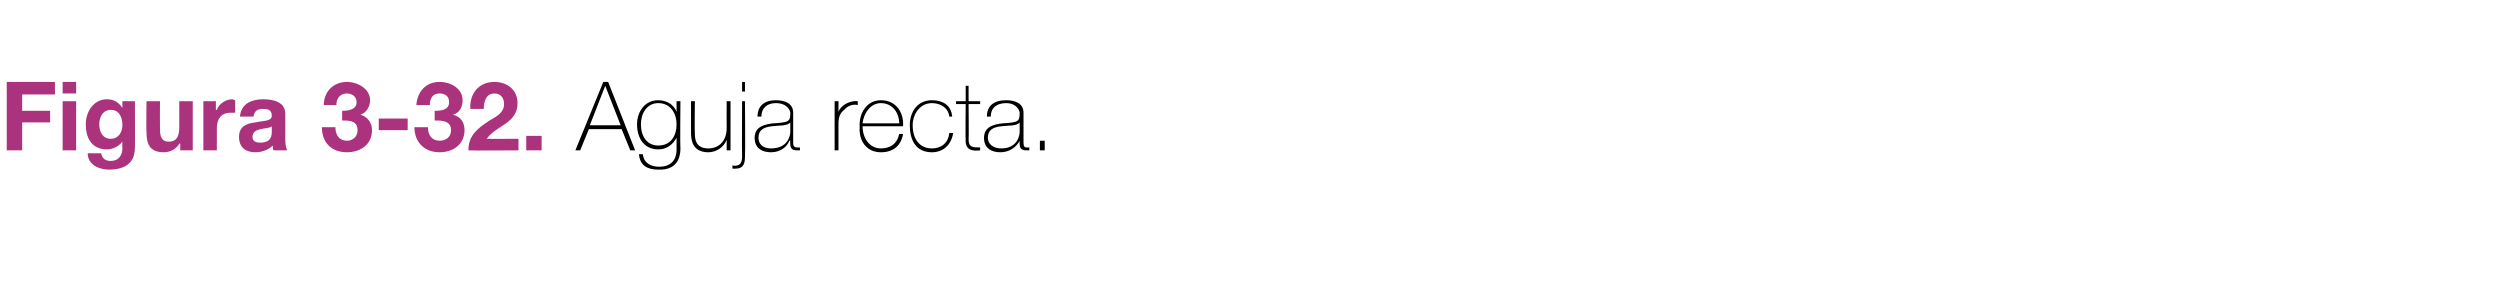<?xml version="1.0" standalone="no"?><!DOCTYPE svg PUBLIC "-//W3C//DTD SVG 1.1//EN" "http://www.w3.org/Graphics/SVG/1.1/DTD/svg11.dtd"><svg xmlns="http://www.w3.org/2000/svg" version="1.1" width="259.4px" height="31.9px" viewBox="0 0 259.4 31.9">  <desc>Figura 3-32 Aguja recta</desc>  <defs/>  <g id="Polygon69628">    <path d="M 63.1 8.5 L 65.9 15.6 L 65.4 15.6 L 64.5 13.4 L 61.1 13.4 L 60.2 15.6 L 59.7 15.6 L 62.6 8.5 L 63.1 8.5 Z M 64.4 13 L 62.8 8.9 L 62.8 8.9 L 61.2 13 L 64.4 13 Z M 66.5 12.9 C 66.5 14.1 67.1 15.1 68.3 15.1 C 69.6 15.1 70.2 14.1 70.2 12.9 C 70.2 11.8 69.6 10.7 68.3 10.7 C 67.1 10.7 66.5 11.8 66.5 12.9 Z M 70.6 10.5 C 70.6 10.5 70.56 15.37 70.6 15.4 C 70.6 15.8 70.6 17.7 68.3 17.6 C 67.2 17.6 66.4 17.2 66.3 16 C 66.3 16 66.7 16 66.7 16 C 66.8 16.9 67.5 17.3 68.4 17.3 C 70.2 17.3 70.2 15.8 70.2 15.5 C 70.19 15.46 70.2 14.3 70.2 14.3 C 70.2 14.3 70.17 14.28 70.2 14.3 C 69.8 15 69.2 15.5 68.3 15.5 C 66.8 15.5 66.1 14.3 66.1 12.9 C 66.1 11.6 66.9 10.4 68.3 10.4 C 69.1 10.4 69.9 10.8 70.2 11.6 C 70.17 11.57 70.2 11.6 70.2 11.6 L 70.2 10.5 L 70.6 10.5 Z M 75.8 15.6 L 75.4 15.6 L 75.4 14.5 C 75.4 14.5 75.36 14.54 75.4 14.5 C 75.1 15.3 74.3 15.8 73.5 15.8 C 71.7 15.8 71.7 14.3 71.7 13.7 C 71.69 13.68 71.7 10.5 71.7 10.5 L 72.1 10.5 C 72.1 10.5 72.06 13.75 72.1 13.8 C 72.1 14.3 72.1 15.4 73.5 15.4 C 74.7 15.4 75.4 14.5 75.4 13.3 C 75.38 13.28 75.4 10.5 75.4 10.5 L 75.8 10.5 L 75.8 15.6 Z M 77.3 10.5 C 77.3 10.5 77.34 16.19 77.3 16.2 C 77.3 16.9 77.2 17.5 76.3 17.5 C 76.2 17.5 76.1 17.5 76 17.5 C 76 17.5 76 17.1 76 17.1 C 76 17.2 76.1 17.2 76.2 17.2 C 76.8 17.2 77 16.9 77 16.2 C 76.97 16.16 77 10.5 77 10.5 L 77.3 10.5 Z M 77 9.5 L 77 8.5 L 77.3 8.5 L 77.3 9.5 L 77 9.5 Z M 82 12.7 C 81.7 13.1 80.8 13 80.1 13.1 C 79.2 13.2 78.7 13.5 78.7 14.3 C 78.7 14.9 79.1 15.4 80 15.4 C 81.8 15.4 82 14 82 13.7 C 82 13.7 82 12.7 82 12.7 Z M 82.3 14.7 C 82.3 15 82.3 15.3 82.7 15.3 C 82.8 15.3 82.8 15.3 83 15.3 C 83 15.3 83 15.6 83 15.6 C 82.9 15.6 82.8 15.6 82.7 15.6 C 82.1 15.6 82 15.3 82 14.9 C 81.97 14.89 82 14.6 82 14.6 C 82 14.6 81.95 14.62 81.9 14.6 C 81.7 15.2 81 15.8 80 15.8 C 79.1 15.8 78.3 15.4 78.3 14.3 C 78.3 13.1 79.4 12.9 80.2 12.8 C 81.9 12.7 82 12.6 82 11.7 C 82 11.5 81.7 10.7 80.5 10.7 C 79.6 10.7 79 11.2 79 12.1 C 79 12.1 78.6 12.1 78.6 12.1 C 78.6 11 79.3 10.4 80.5 10.4 C 81.4 10.4 82.3 10.7 82.3 11.7 C 82.3 11.7 82.3 14.7 82.3 14.7 Z M 87 11.6 C 87 11.6 87.02 11.64 87 11.6 C 87.2 11 88.1 10.4 89 10.5 C 89 10.5 89 10.9 89 10.9 C 88.6 10.8 88 10.9 87.6 11.4 C 87.2 11.7 87 12.1 87 12.8 C 86.99 12.83 87 15.6 87 15.6 L 86.6 15.6 L 86.6 10.5 L 87 10.5 L 87 11.6 Z M 89.5 13.1 C 89.5 14.3 90.2 15.4 91.4 15.4 C 92.4 15.4 93.1 14.9 93.3 13.9 C 93.3 13.9 93.7 13.9 93.7 13.9 C 93.5 15.1 92.7 15.8 91.4 15.8 C 89.9 15.8 89.1 14.6 89.2 13.2 C 89.1 11.8 89.9 10.4 91.4 10.4 C 93 10.4 93.8 11.7 93.7 13.1 C 93.7 13.1 89.5 13.1 89.5 13.1 Z M 93.3 12.8 C 93.3 11.7 92.6 10.7 91.4 10.7 C 90.3 10.7 89.6 11.8 89.5 12.8 C 89.5 12.8 93.3 12.8 93.3 12.8 Z M 98.5 12.1 C 98.4 11.2 97.6 10.7 96.7 10.7 C 95.4 10.7 94.7 11.9 94.7 13 C 94.7 14.4 95.4 15.4 96.7 15.4 C 97.7 15.4 98.4 14.8 98.5 13.8 C 98.5 13.8 98.9 13.8 98.9 13.8 C 98.7 15.1 97.8 15.8 96.7 15.8 C 95 15.8 94.4 14.5 94.4 13 C 94.4 11.6 95.2 10.4 96.7 10.4 C 97.8 10.4 98.7 10.9 98.8 12.1 C 98.8 12.1 98.5 12.1 98.5 12.1 Z M 101.7 10.8 L 100.5 10.8 C 100.5 10.8 100.54 14.42 100.5 14.4 C 100.5 15.3 100.9 15.3 101.7 15.3 C 101.7 15.3 101.7 15.6 101.7 15.6 C 100.9 15.7 100.1 15.6 100.2 14.4 C 100.16 14.42 100.2 10.8 100.2 10.8 L 99.2 10.8 L 99.2 10.5 L 100.2 10.5 L 100.2 8.9 L 100.5 8.9 L 100.5 10.5 L 101.7 10.5 L 101.7 10.8 Z M 105.8 12.7 C 105.5 13.1 104.7 13 103.9 13.1 C 103 13.2 102.5 13.5 102.5 14.3 C 102.5 14.9 103 15.4 103.9 15.4 C 105.6 15.4 105.8 14 105.8 13.7 C 105.8 13.7 105.8 12.7 105.8 12.7 Z M 106.2 14.7 C 106.2 15 106.2 15.3 106.5 15.3 C 106.6 15.3 106.7 15.3 106.8 15.3 C 106.8 15.3 106.8 15.6 106.8 15.6 C 106.7 15.6 106.6 15.6 106.5 15.6 C 105.9 15.6 105.8 15.3 105.8 14.9 C 105.77 14.89 105.8 14.6 105.8 14.6 C 105.8 14.6 105.75 14.62 105.8 14.6 C 105.5 15.2 104.8 15.8 103.8 15.8 C 102.9 15.8 102.1 15.4 102.1 14.3 C 102.1 13.1 103.2 12.9 104 12.8 C 105.7 12.7 105.8 12.6 105.8 11.7 C 105.8 11.5 105.5 10.7 104.4 10.7 C 103.4 10.7 102.8 11.2 102.8 12.1 C 102.8 12.1 102.4 12.1 102.4 12.1 C 102.4 11 103.1 10.4 104.4 10.4 C 105.3 10.4 106.2 10.7 106.2 11.7 C 106.2 11.7 106.2 14.7 106.2 14.7 Z M 107.9 15.6 L 107.9 14.6 L 108.4 14.6 L 108.4 15.6 L 107.9 15.6 Z " stroke="none" fill="#000"/>  </g>  <g id="Polygon69627">    <path d="M 0.7 8.5 L 5.7 8.5 L 5.7 9.8 L 2.3 9.8 L 2.3 11.5 L 5.2 11.5 L 5.2 12.7 L 2.3 12.7 L 2.3 15.6 L 0.7 15.6 L 0.7 8.5 Z M 6.5 10.5 L 7.9 10.5 L 7.9 15.6 L 6.5 15.6 L 6.5 10.5 Z M 7.9 9.7 L 6.5 9.7 L 6.5 8.5 L 7.9 8.5 L 7.9 9.7 Z M 14 15.3 C 14 16.2 13.7 17.6 11.3 17.6 C 10.3 17.6 9.1 17.1 9.1 15.9 C 9.1 15.9 10.5 15.9 10.5 15.9 C 10.6 16.5 11 16.7 11.5 16.7 C 12.3 16.7 12.7 16.1 12.7 15.4 C 12.67 15.37 12.7 14.7 12.7 14.7 C 12.7 14.7 12.65 14.69 12.7 14.7 C 12.3 15.2 11.7 15.5 11.1 15.5 C 9.5 15.5 8.9 14.3 8.9 12.9 C 8.9 11.6 9.7 10.3 11.1 10.3 C 11.8 10.3 12.3 10.6 12.7 11.2 C 12.65 11.16 12.7 11.2 12.7 11.2 L 12.7 10.5 L 14 10.5 C 14 10.5 14.02 15.31 14 15.3 Z M 12.7 13 C 12.7 12.2 12.4 11.4 11.5 11.4 C 10.7 11.4 10.3 12.1 10.3 12.9 C 10.3 13.6 10.6 14.4 11.5 14.4 C 12.3 14.4 12.7 13.7 12.7 13 Z M 20 15.6 L 18.7 15.6 L 18.7 14.9 C 18.7 14.9 18.63 14.92 18.6 14.9 C 18.3 15.5 17.6 15.8 17 15.8 C 15.5 15.8 15.2 14.9 15.2 13.7 C 15.16 13.65 15.2 10.5 15.2 10.5 L 16.6 10.5 C 16.6 10.5 16.58 13.39 16.6 13.4 C 16.6 14.2 16.8 14.7 17.5 14.7 C 18.3 14.7 18.6 14.2 18.6 13.2 C 18.59 13.18 18.6 10.5 18.6 10.5 L 20 10.5 L 20 15.6 Z M 21.1 10.5 L 22.4 10.5 L 22.4 11.4 C 22.4 11.4 22.46 11.43 22.5 11.4 C 22.7 10.8 23.4 10.3 24.1 10.3 C 24.2 10.3 24.3 10.4 24.4 10.4 C 24.4 10.4 24.4 11.7 24.4 11.7 C 24.3 11.7 24.1 11.7 23.9 11.7 C 22.9 11.7 22.5 12.4 22.5 13.3 C 22.51 13.31 22.5 15.6 22.5 15.6 L 21.1 15.6 L 21.1 10.5 Z M 28.2 13.1 C 28 13.3 27.5 13.3 27 13.4 C 26.6 13.5 26.2 13.7 26.2 14.2 C 26.2 14.7 26.6 14.8 27 14.8 C 28.2 14.8 28.2 14 28.2 13.6 C 28.2 13.6 28.2 13.1 28.2 13.1 Z M 24.9 12.1 C 25 10.7 26.2 10.3 27.3 10.3 C 28.4 10.3 29.6 10.6 29.6 11.8 C 29.6 11.8 29.6 14.5 29.6 14.5 C 29.6 15 29.7 15.4 29.8 15.6 C 29.8 15.6 28.4 15.6 28.4 15.6 C 28.3 15.5 28.3 15.3 28.3 15.1 C 27.8 15.6 27.1 15.8 26.5 15.8 C 25.5 15.8 24.8 15.3 24.8 14.2 C 24.8 13.1 25.6 12.8 26.5 12.7 C 27.4 12.5 28.2 12.6 28.2 12 C 28.2 11.4 27.8 11.3 27.3 11.3 C 26.7 11.3 26.4 11.5 26.3 12.1 C 26.3 12.1 24.9 12.1 24.9 12.1 Z M 35.5 11.5 C 36.1 11.5 37 11.4 37 10.6 C 37 10 36.5 9.7 36 9.7 C 35.3 9.7 34.9 10.2 34.9 10.9 C 34.9 10.9 33.6 10.9 33.6 10.9 C 33.6 9.5 34.6 8.5 36 8.5 C 37.1 8.5 38.4 9.2 38.4 10.4 C 38.4 11.1 38 11.7 37.4 11.9 C 37.4 11.9 37.4 11.9 37.4 11.9 C 38.1 12.1 38.6 12.7 38.6 13.5 C 38.6 15 37.4 15.8 36 15.8 C 34.4 15.8 33.4 14.8 33.4 13.2 C 33.4 13.2 34.8 13.2 34.8 13.2 C 34.8 14 35.2 14.6 36 14.6 C 36.6 14.6 37.1 14.2 37.1 13.5 C 37.1 12.5 36.2 12.5 35.5 12.5 C 35.5 12.5 35.5 11.5 35.5 11.5 Z M 39.3 12.3 L 42.3 12.3 L 42.3 13.5 L 39.3 13.5 L 39.3 12.3 Z M 45.1 11.5 C 45.8 11.5 46.6 11.4 46.6 10.6 C 46.6 10 46.2 9.7 45.6 9.7 C 44.9 9.7 44.6 10.2 44.6 10.9 C 44.6 10.9 43.2 10.9 43.2 10.9 C 43.3 9.5 44.2 8.5 45.6 8.5 C 46.8 8.5 48 9.2 48 10.4 C 48 11.1 47.7 11.7 47 11.9 C 47 11.9 47 11.9 47 11.9 C 47.8 12.1 48.2 12.7 48.2 13.5 C 48.2 15 47 15.8 45.6 15.8 C 44.1 15.8 43 14.8 43 13.2 C 43 13.2 44.4 13.2 44.4 13.2 C 44.4 14 44.8 14.6 45.6 14.6 C 46.3 14.6 46.8 14.2 46.8 13.5 C 46.8 12.5 45.8 12.5 45.1 12.5 C 45.1 12.5 45.1 11.5 45.1 11.5 Z M 48.8 11.3 C 48.7 9.7 49.7 8.5 51.3 8.5 C 52.6 8.5 53.7 9.3 53.7 10.7 C 53.7 11.7 53.2 12.3 52.5 12.8 C 51.8 13.3 51 13.7 50.5 14.4 C 50.47 14.42 53.8 14.4 53.8 14.4 L 53.8 15.6 C 53.8 15.6 48.64 15.64 48.6 15.6 C 48.6 14 49.6 13.3 50.8 12.5 C 51.5 12.1 52.3 11.7 52.3 10.8 C 52.3 10.1 51.9 9.7 51.3 9.7 C 50.4 9.7 50.2 10.6 50.2 11.3 C 50.2 11.3 48.8 11.3 48.8 11.3 Z M 54.6 14.1 L 56.2 14.1 L 56.2 15.6 L 54.6 15.6 L 54.6 14.1 Z " stroke="none" fill="#ab337e"/>  </g></svg>